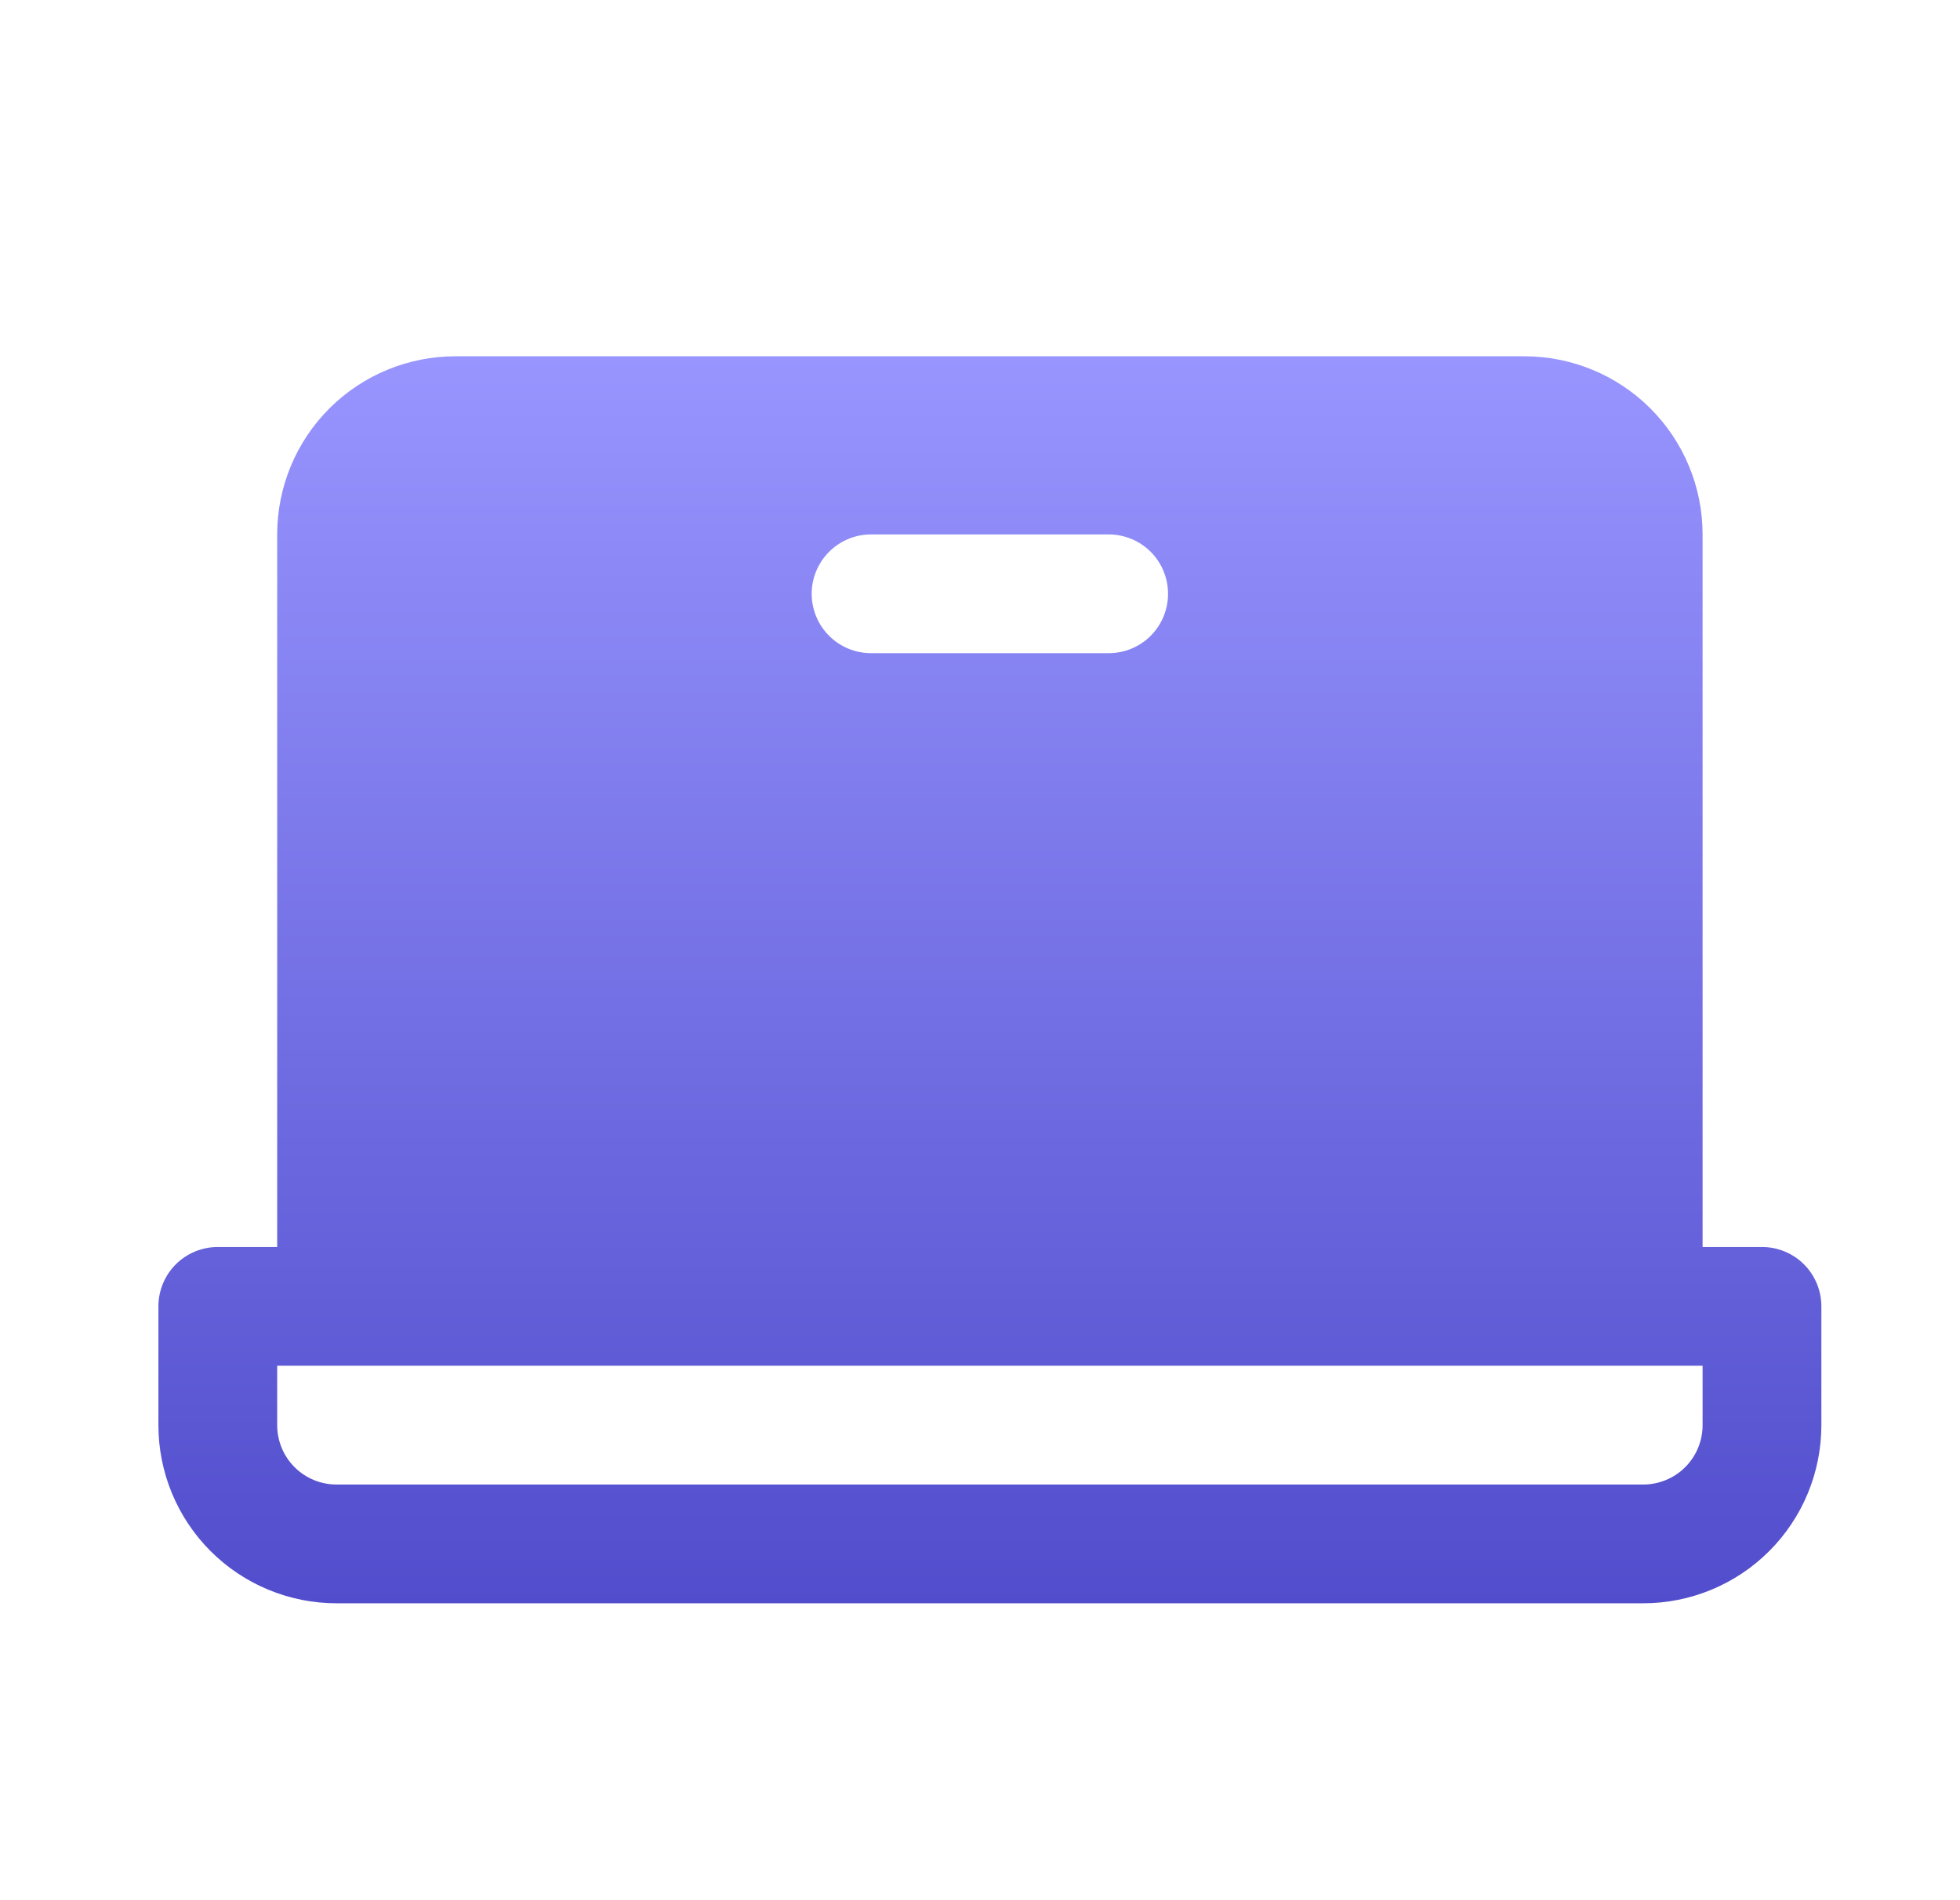 <svg width="33" height="32" viewBox="0 0 33 32" fill="none" xmlns="http://www.w3.org/2000/svg"><g clip-path="url(#clip0_2070_7840)"><path d="M29.666 21H28.666V9C28.666 8.204 28.35 7.441 27.788 6.879C27.225 6.316 26.462 6 25.666 6H7.667C6.871 6 6.108 6.316 5.545 6.879C4.983 7.441 4.667 8.204 4.667 9V21H3.667C3.401 21 3.147 21.105 2.959 21.293C2.772 21.48 2.667 21.735 2.667 22V24C2.667 24.796 2.983 25.559 3.545 26.121C4.108 26.684 4.871 27 5.667 27H27.666C28.462 27 29.225 26.684 29.788 26.121C30.35 25.559 30.666 24.796 30.666 24V22C30.666 21.735 30.561 21.48 30.374 21.293C30.186 21.105 29.932 21 29.666 21ZM14.666 9H18.666C18.932 9 19.186 9.105 19.374 9.293C19.561 9.48 19.666 9.735 19.666 10C19.666 10.265 19.561 10.52 19.374 10.707C19.186 10.895 18.932 11 18.666 11H14.666C14.401 11 14.147 10.895 13.959 10.707C13.772 10.52 13.666 10.265 13.666 10C13.666 9.735 13.772 9.48 13.959 9.293C14.147 9.105 14.401 9 14.666 9ZM28.666 24C28.666 24.265 28.561 24.52 28.374 24.707C28.186 24.895 27.932 25 27.666 25H5.667C5.401 25 5.147 24.895 4.959 24.707C4.772 24.52 4.667 24.265 4.667 24V23H28.666V24Z" fill="url(#paint0_linear_2070_7840)"/></g><defs><linearGradient id="paint0_linear_2070_7840" x1="16.666" y1="6" x2="16.666" y2="27" gradientUnits="userSpaceOnUse"><stop stop-color="#9895FF"/><stop offset="1" stop-color="#514DCC"/></linearGradient><clipPath id="clip0_2070_7840"><path fill="#fff" transform="translate(.667)" d="M0 0H32V32H0z"/></clipPath></defs></svg>